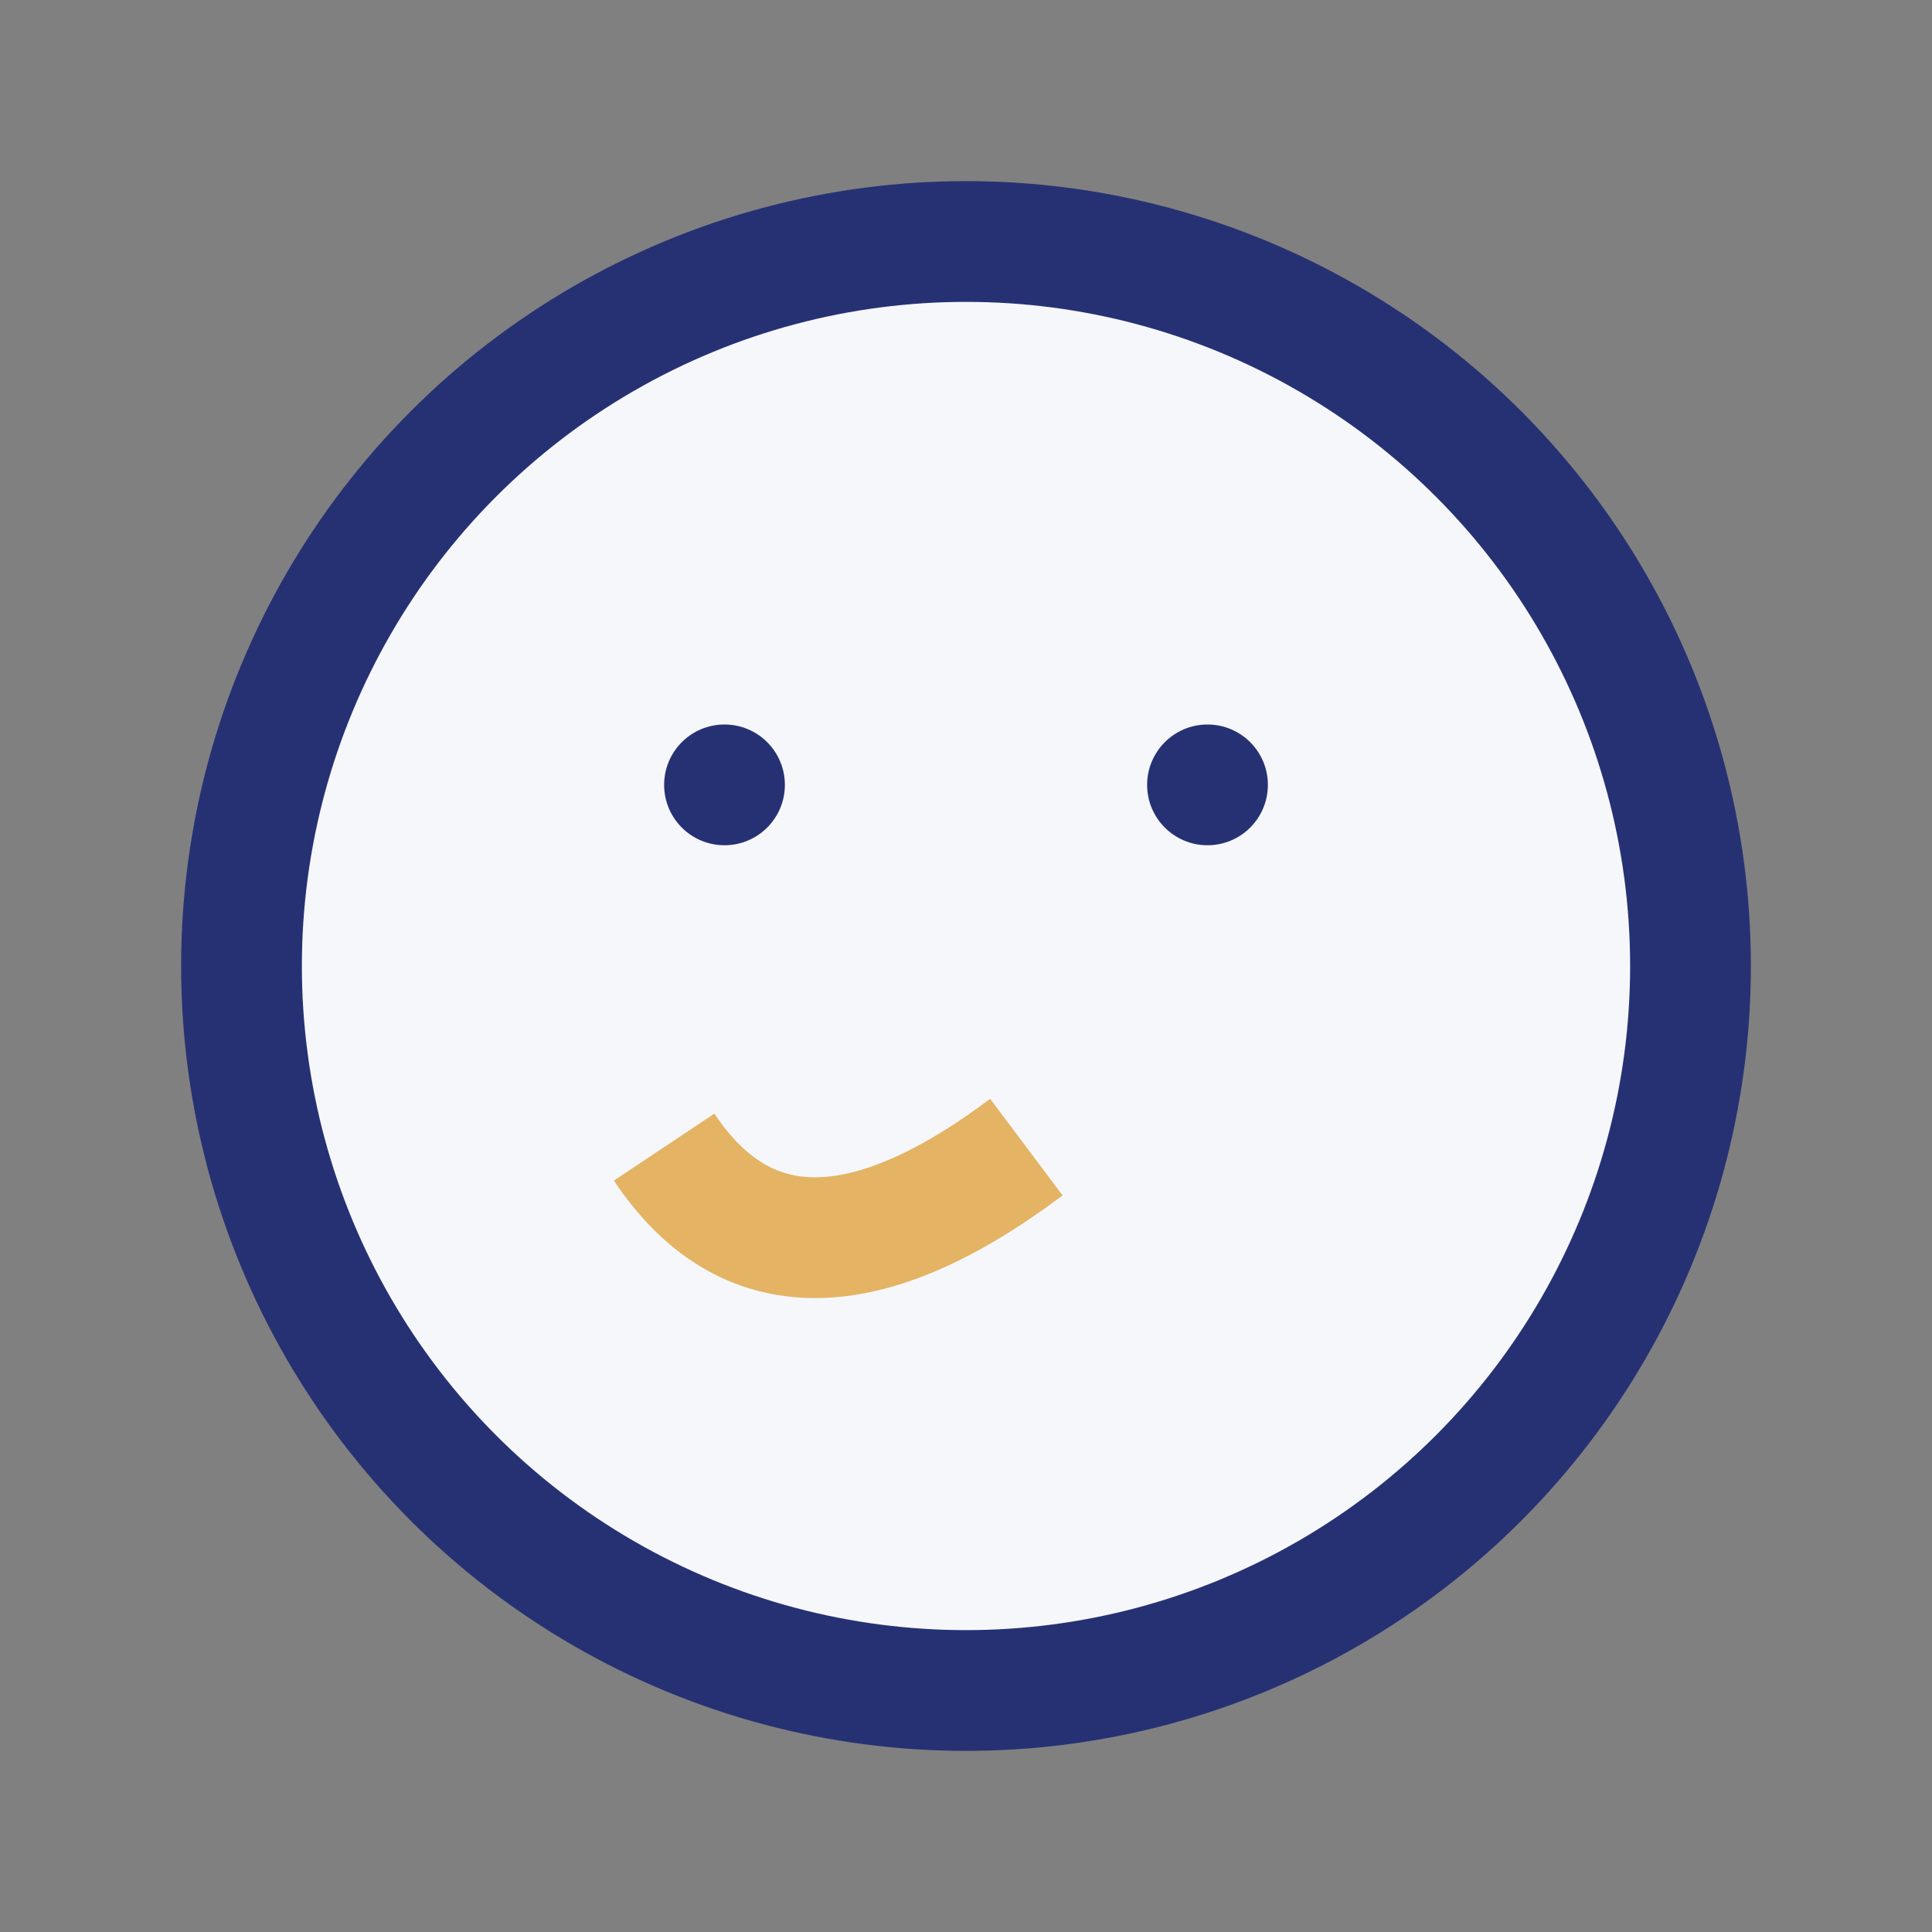 <?xml version="1.0" encoding="UTF-8"?>
<svg xmlns="http://www.w3.org/2000/svg" width="32" height="32" viewBox="0 0 32 32"><rect x="0" y="0" width="32" height="32" fill="#808080" stroke="none"/><circle cx="16" cy="16" r="12" fill="#F5F7FA" stroke="#263174" stroke-width="2"/><path d="M11 19q2 3 6 0" stroke="#E4B363" stroke-width="2" fill="none"/><circle cx="12" cy="13" r="1" fill="#263174"/><circle cx="20" cy="13" r="1" fill="#263174"/></svg>